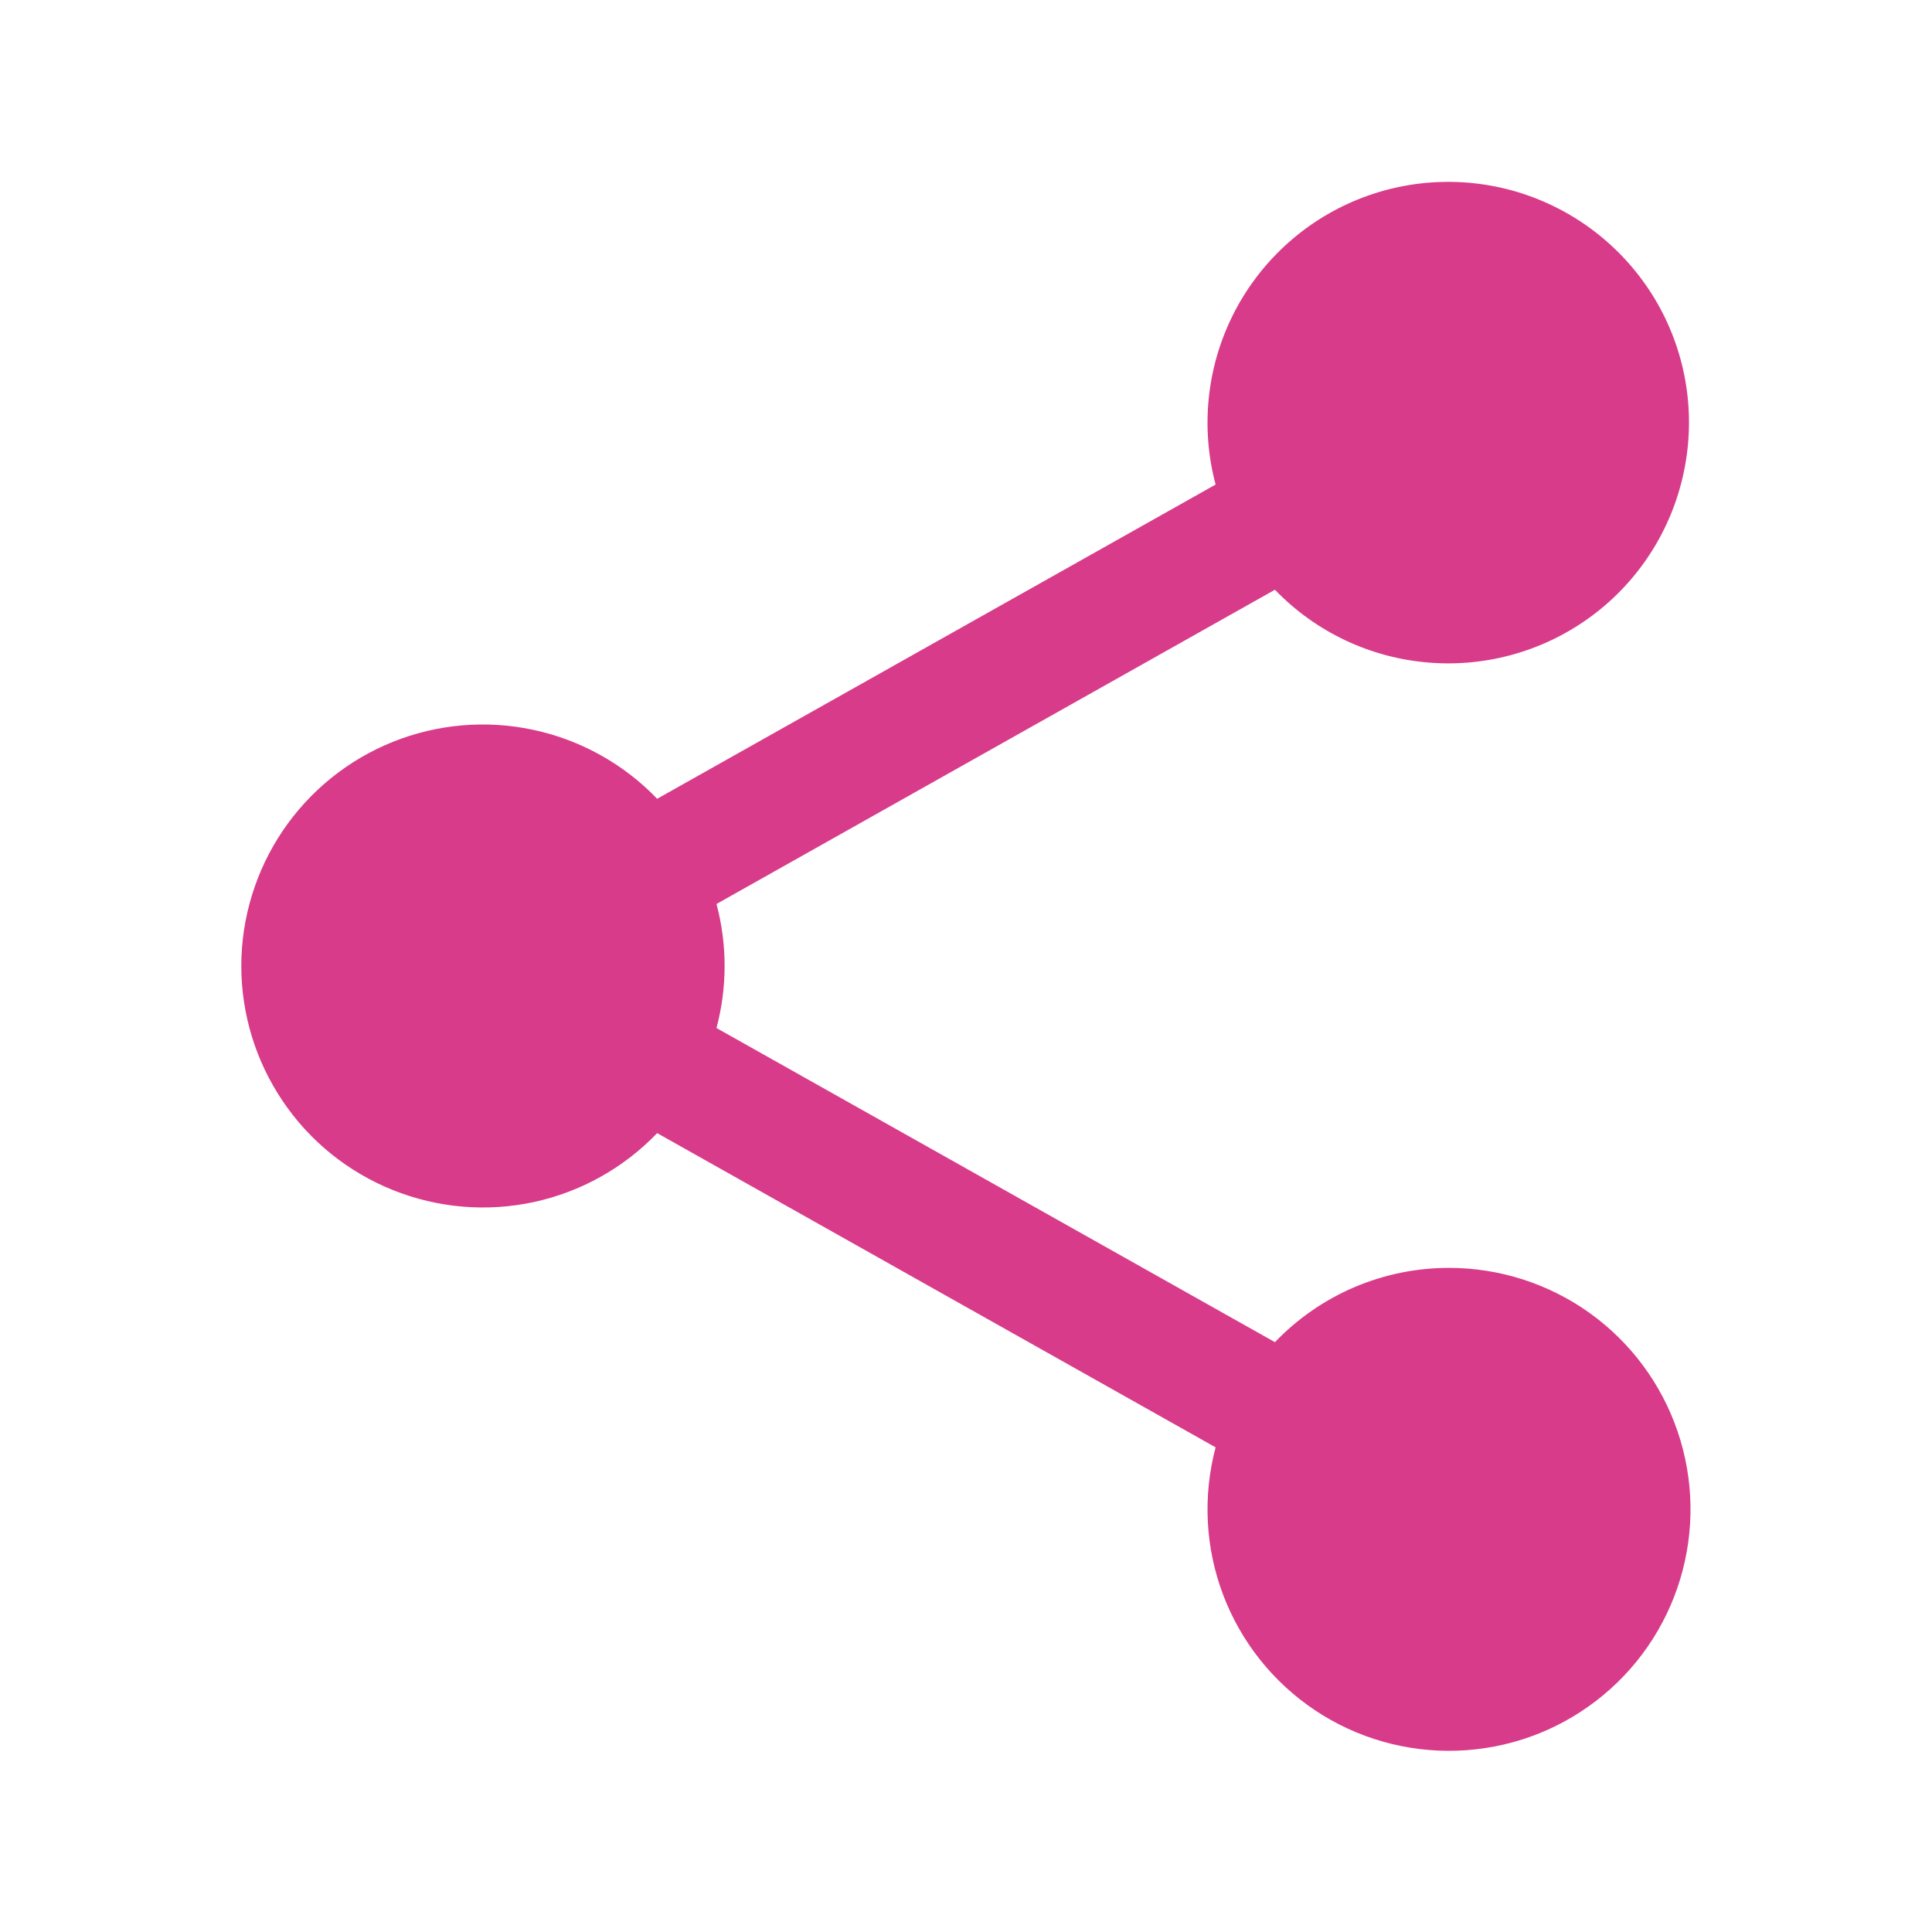 <svg width="20" height="20" viewBox="0 0 20 20" fill="none" xmlns="http://www.w3.org/2000/svg">
<path d="M15 13.125C14.663 13.125 14.33 13.193 14.02 13.325C13.711 13.457 13.431 13.651 13.198 13.894L7.417 10.642C7.529 10.221 7.529 9.778 7.417 9.358L13.198 6.105C13.619 6.542 14.185 6.81 14.79 6.859C15.394 6.908 15.995 6.736 16.482 6.373C16.968 6.011 17.305 5.483 17.43 4.89C17.556 4.297 17.461 3.678 17.163 3.15C16.864 2.622 16.384 2.221 15.811 2.021C15.239 1.822 14.613 1.838 14.051 2.067C13.49 2.296 13.031 2.722 12.761 3.265C12.491 3.808 12.428 4.431 12.584 5.016L6.803 8.269C6.457 7.909 6.012 7.661 5.524 7.556C5.037 7.451 4.529 7.494 4.066 7.68C3.603 7.866 3.206 8.187 2.927 8.6C2.648 9.013 2.498 9.501 2.498 10C2.498 10.499 2.648 10.986 2.927 11.399C3.206 11.813 3.603 12.133 4.066 12.319C4.529 12.505 5.037 12.549 5.524 12.444C6.012 12.339 6.457 12.09 6.803 11.73L12.584 14.983C12.45 15.488 12.477 16.021 12.662 16.51C12.847 16.998 13.18 17.416 13.615 17.706C14.049 17.995 14.564 18.141 15.085 18.123C15.607 18.105 16.11 17.925 16.524 17.606C16.938 17.288 17.242 16.848 17.393 16.348C17.544 15.848 17.535 15.314 17.367 14.82C17.199 14.325 16.88 13.896 16.456 13.592C16.031 13.288 15.522 13.125 15 13.125Z" fill="#d83b89"/>
</svg>

